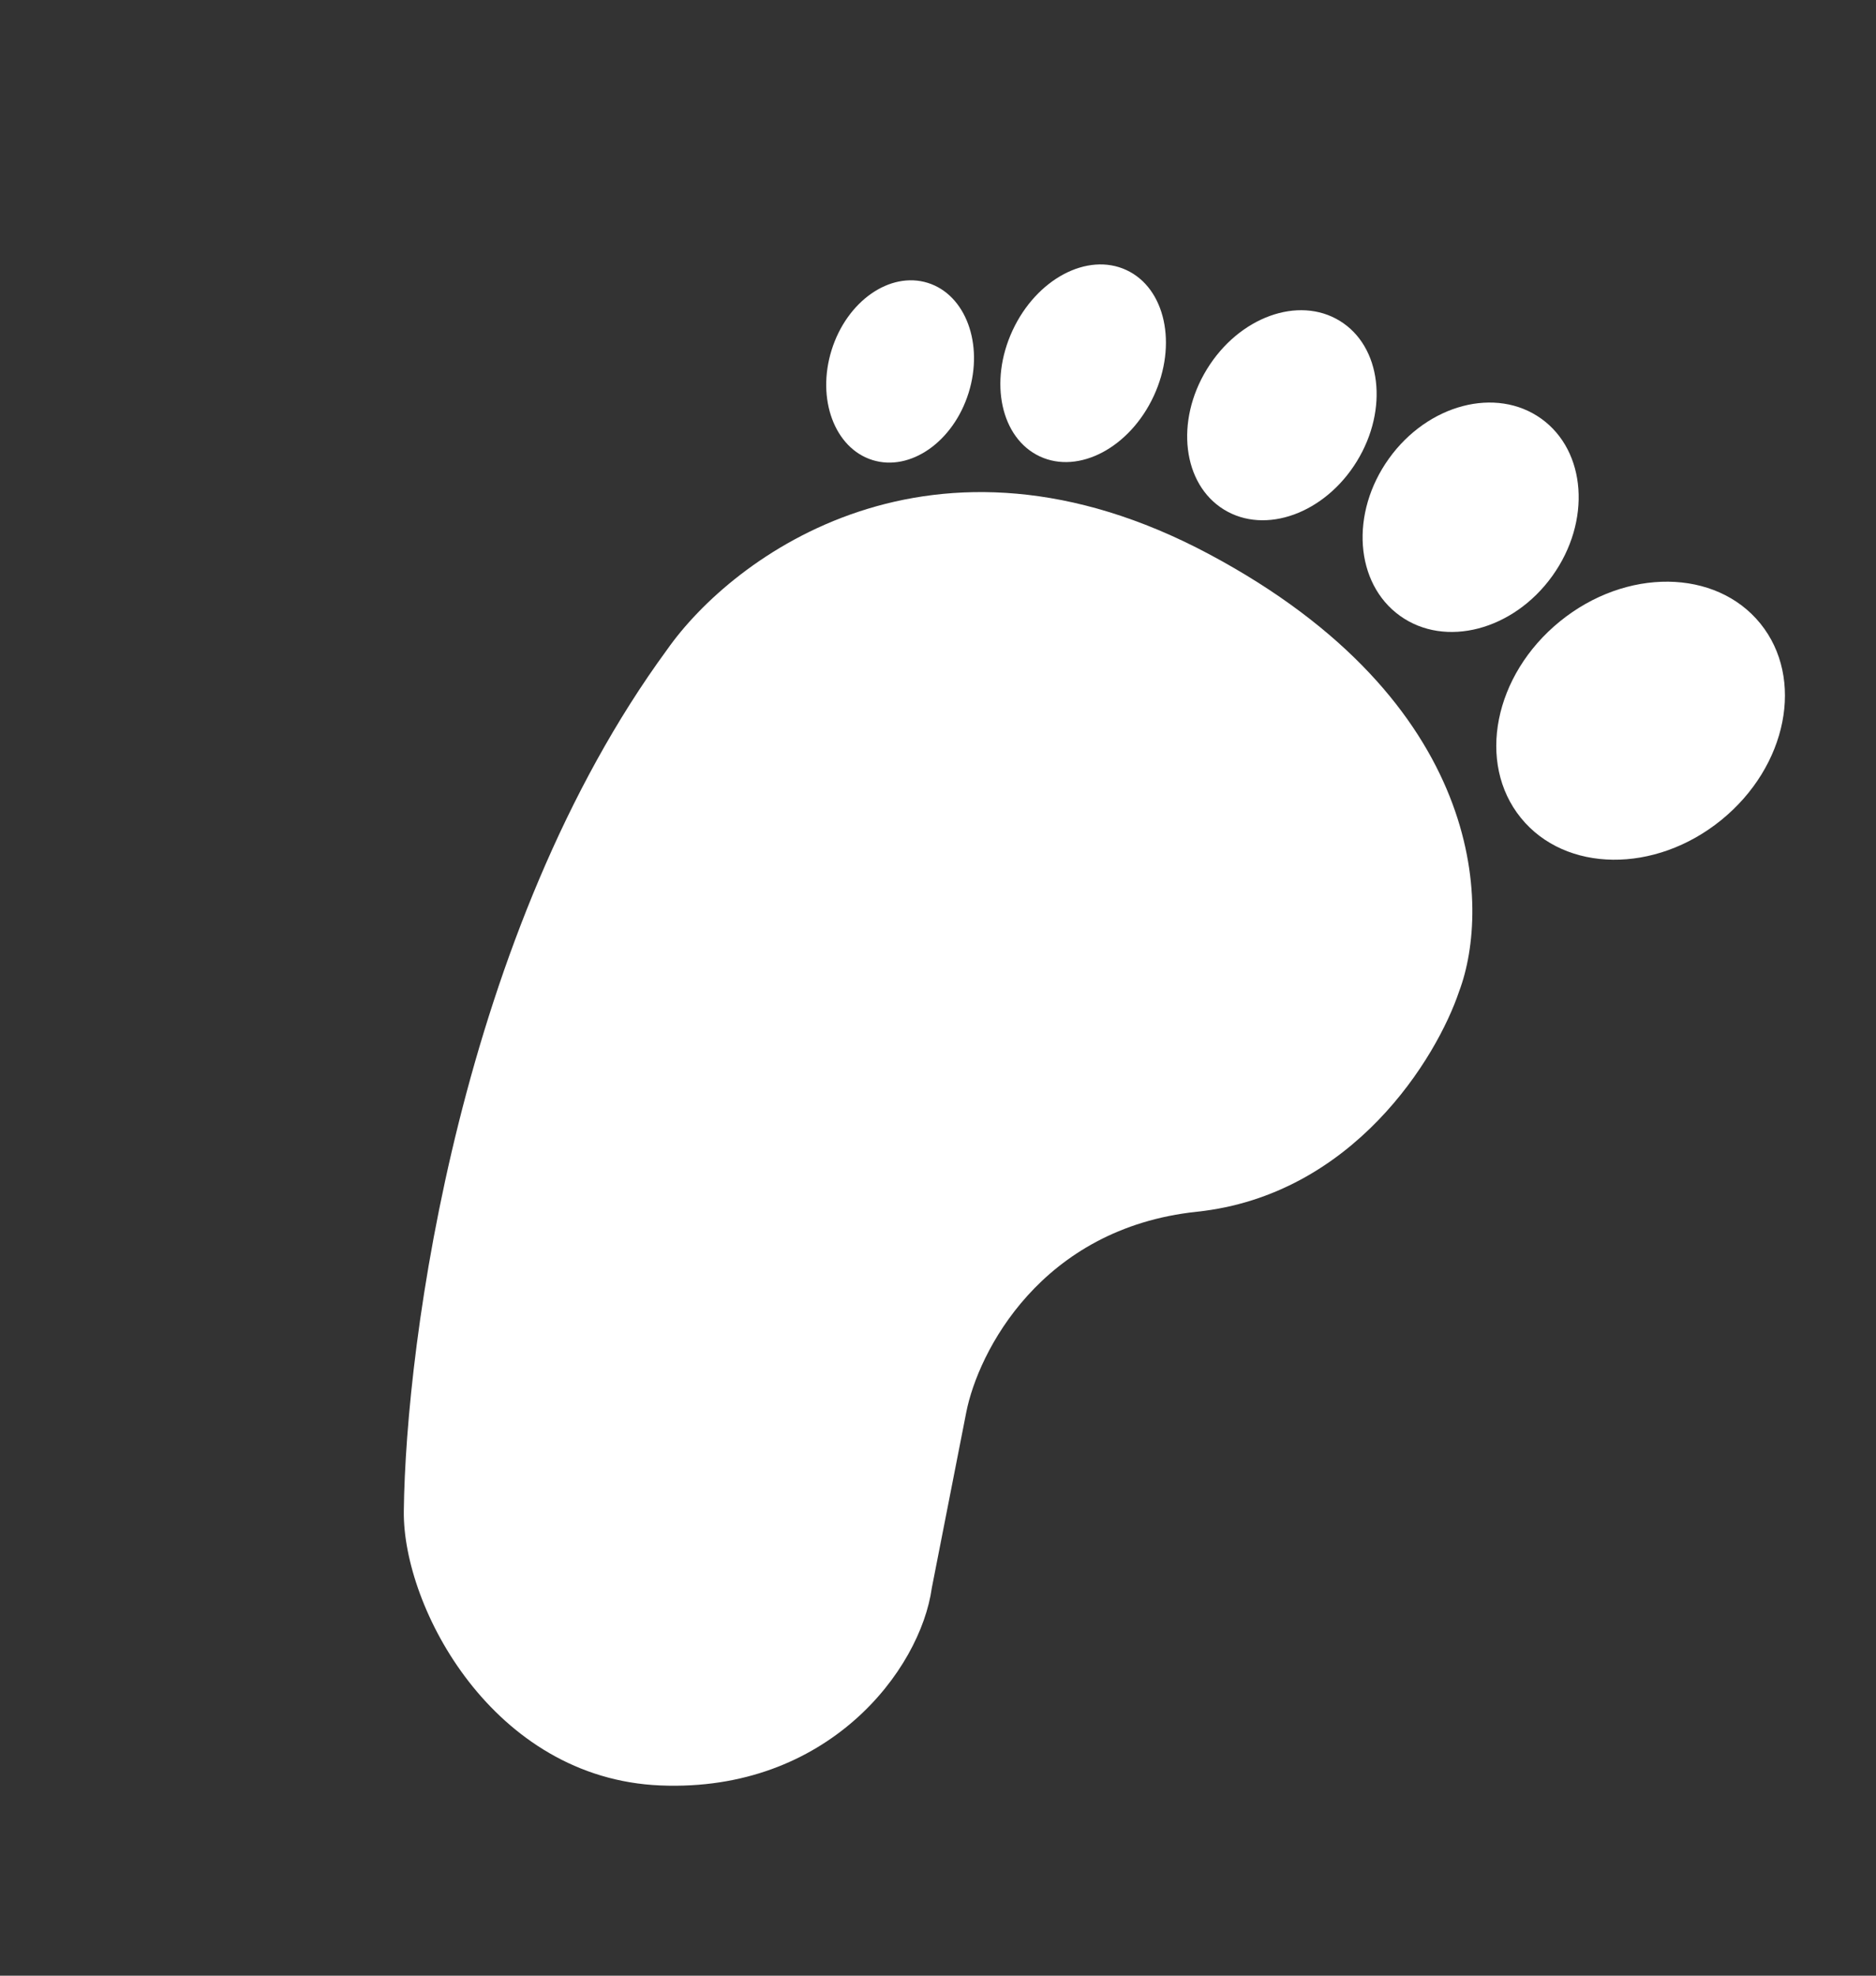 <?xml version="1.0" encoding="UTF-8"?> <svg xmlns="http://www.w3.org/2000/svg" width="76" height="80" viewBox="0 0 76 80" fill="none"><rect x="0" y="0" width="76" height="80" fill="#333333" stroke="none"/> <path d="M48.976 22.436C37.776 16.468 29.676 22.528 27.026 26.304C18.674 37.694 16.435 54.31 16.359 61.194C16.316 65.08 19.967 72.015 26.751 72.297C33.535 72.579 37.286 67.629 37.75 64.296L39.145 57.187C39.623 54.759 42.161 49.736 48.489 49.066C54.816 48.396 58.208 42.835 59.113 40.139C60.4 36.724 60.175 28.403 48.976 22.436Z" fill="white"></path> <ellipse rx="5.185" ry="6.249" transform="matrix(0.63 0.776 -0.776 0.63 66.464 29.183)" fill="white"></ellipse> <ellipse rx="4.073" ry="4.909" transform="matrix(0.813 0.583 -0.583 0.813 59.578 20.945)" fill="white"></ellipse> <ellipse rx="3.565" ry="4.485" transform="matrix(0.852 0.523 -0.523 0.852 51.932 16.814)" fill="white"></ellipse> <ellipse rx="3.153" ry="4.161" transform="matrix(0.907 0.421 -0.421 0.907 43.88 14.709)" fill="white"></ellipse> <ellipse rx="2.906" ry="3.76" transform="matrix(0.955 0.298 -0.298 0.954 36.465 15.041)" fill="white"></ellipse> </svg> 